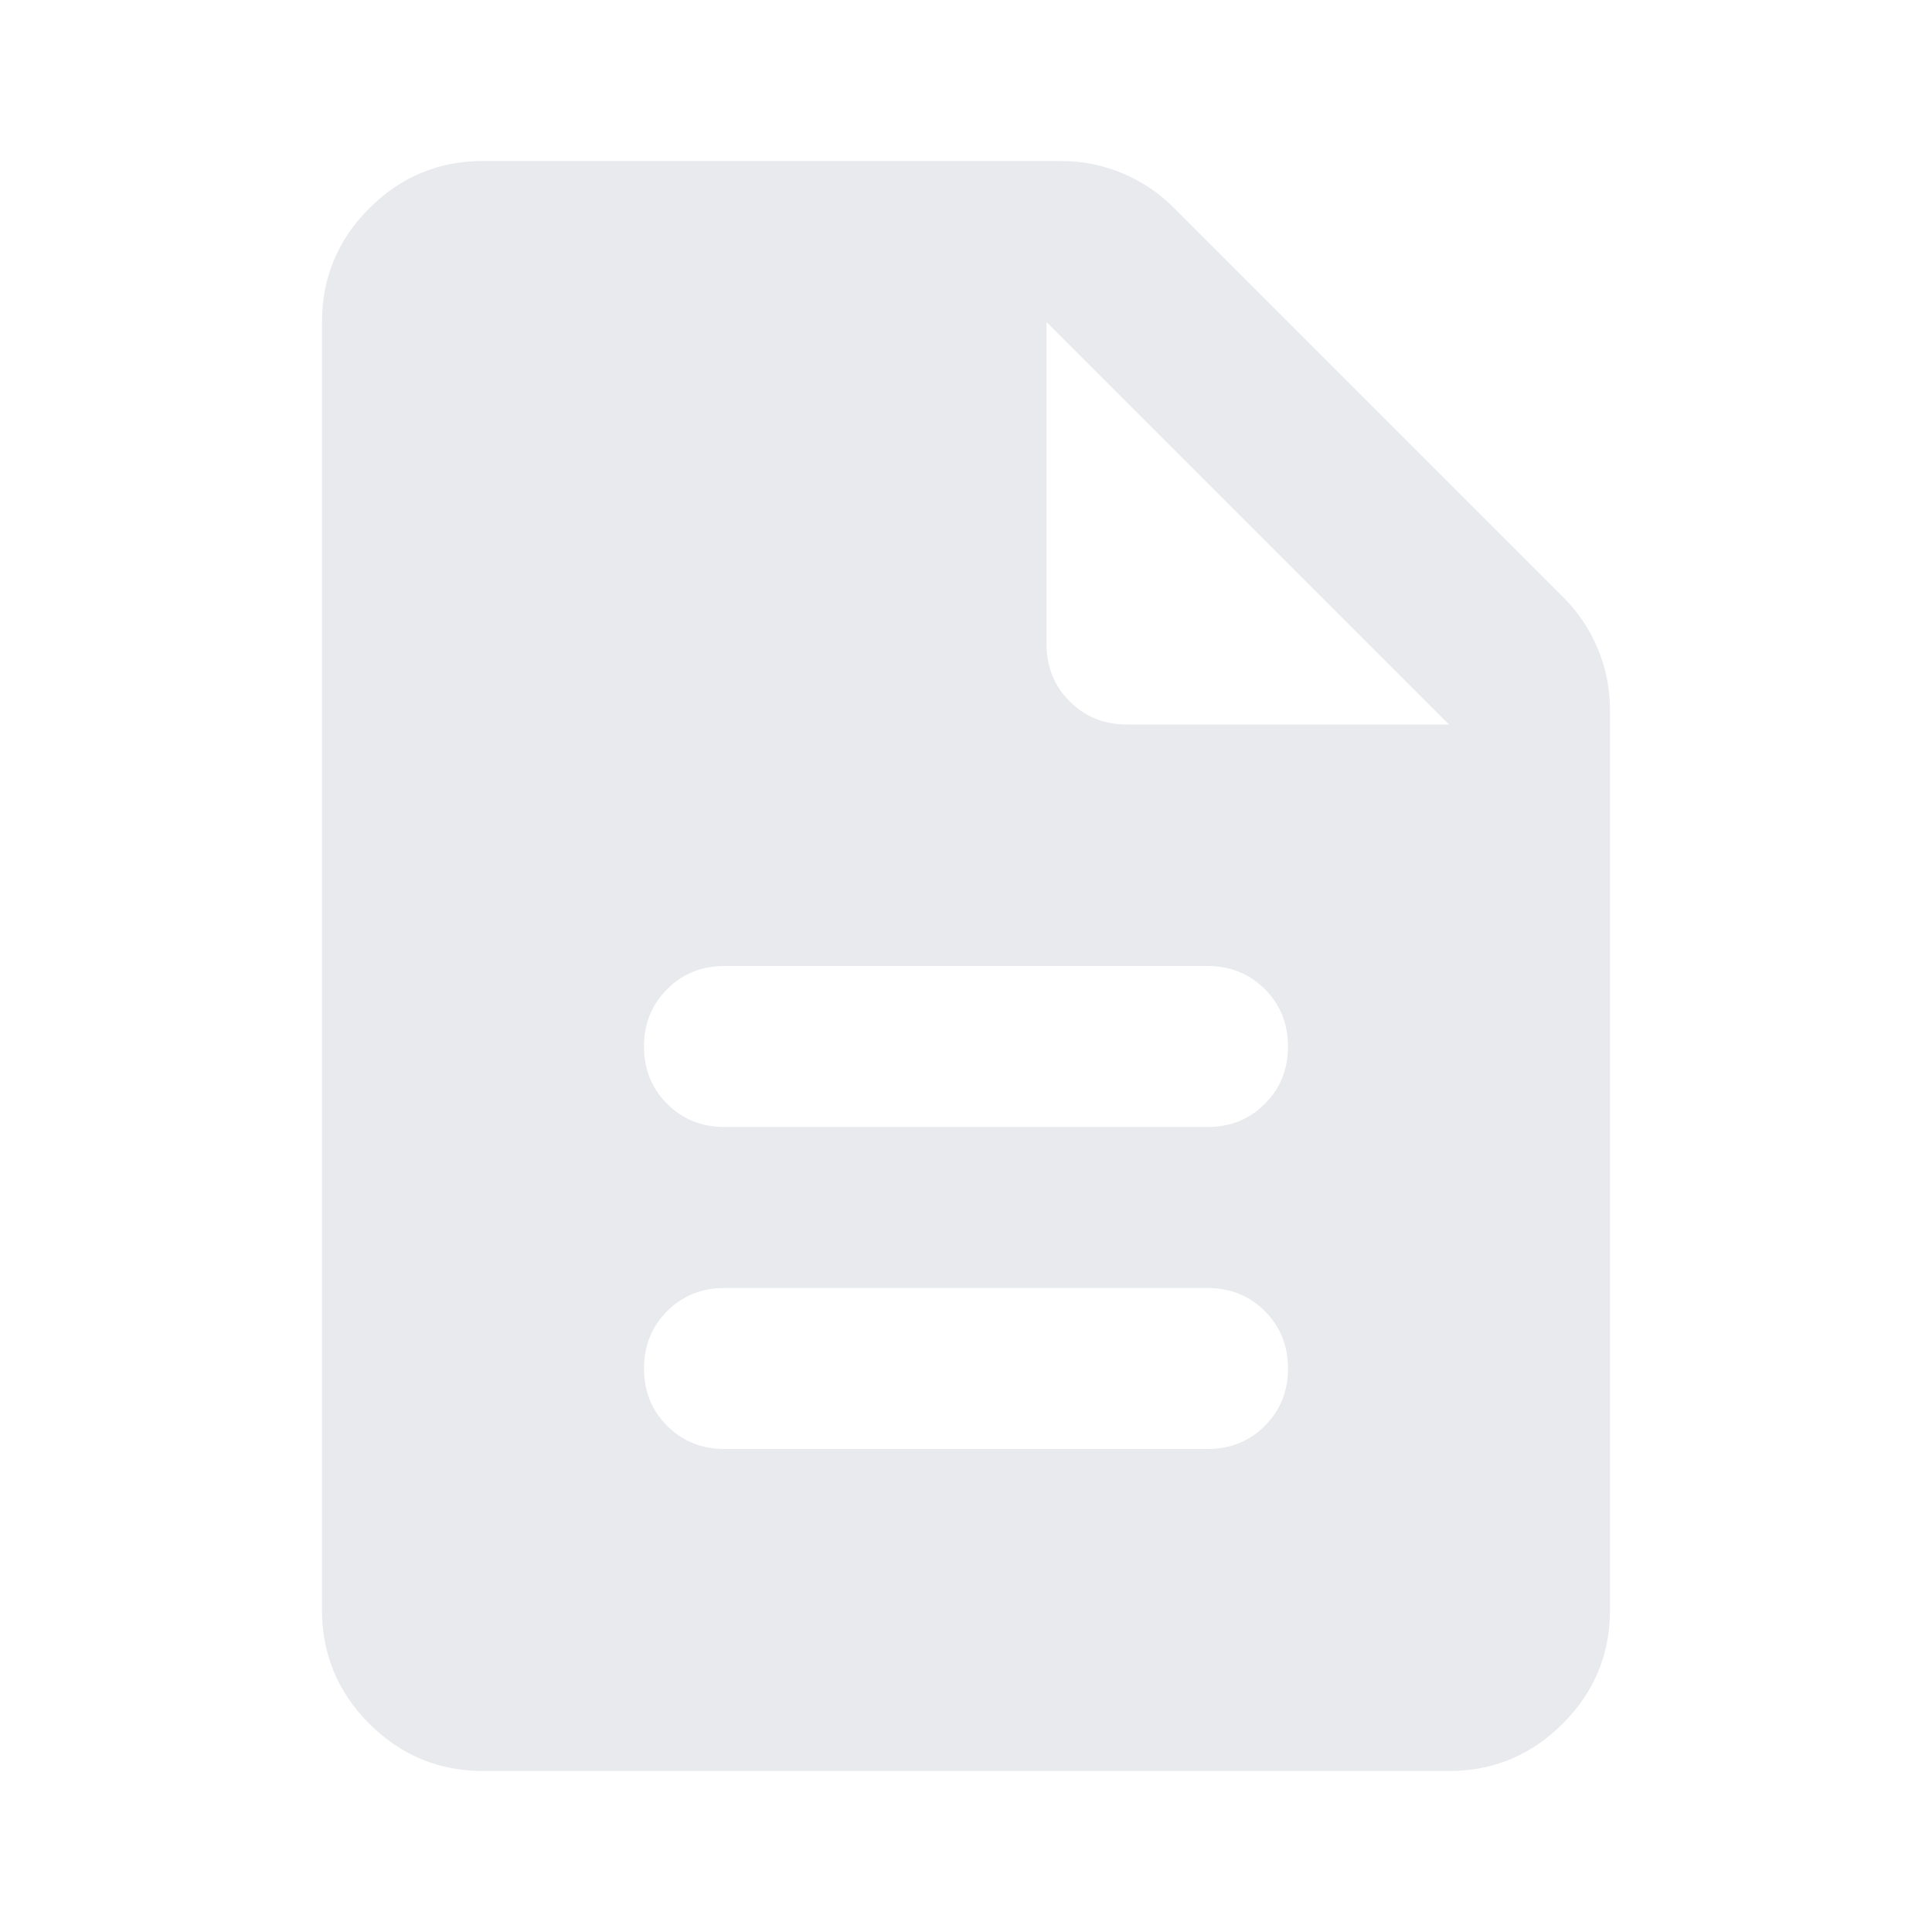 <svg fill="#e8eaed" width="24px" viewBox="0 -960 960 960" height="24px" xmlns="http://www.w3.org/2000/svg"><path d="M360-240h240q17 0 28.5-11.5T640-280q0-17-11.5-28.5T600-320H360q-17 0-28.5 11.5T320-280q0 17 11.5 28.5T360-240Zm0-160h240q17 0 28.5-11.5T640-440q0-17-11.5-28.5T600-480H360q-17 0-28.5 11.5T320-440q0 17 11.5 28.5T360-400ZM240-80q-33 0-56.5-23.5T160-160v-640q0-33 23.5-56.5T240-880h287q16 0 30.5 6t25.5 17l194 194q11 11 17 25.5t6 30.5v447q0 33-23.5 56.5T720-80H240Zm280-560q0 17 11.5 28.5T560-600h160L520-800v160Z"></path></svg>